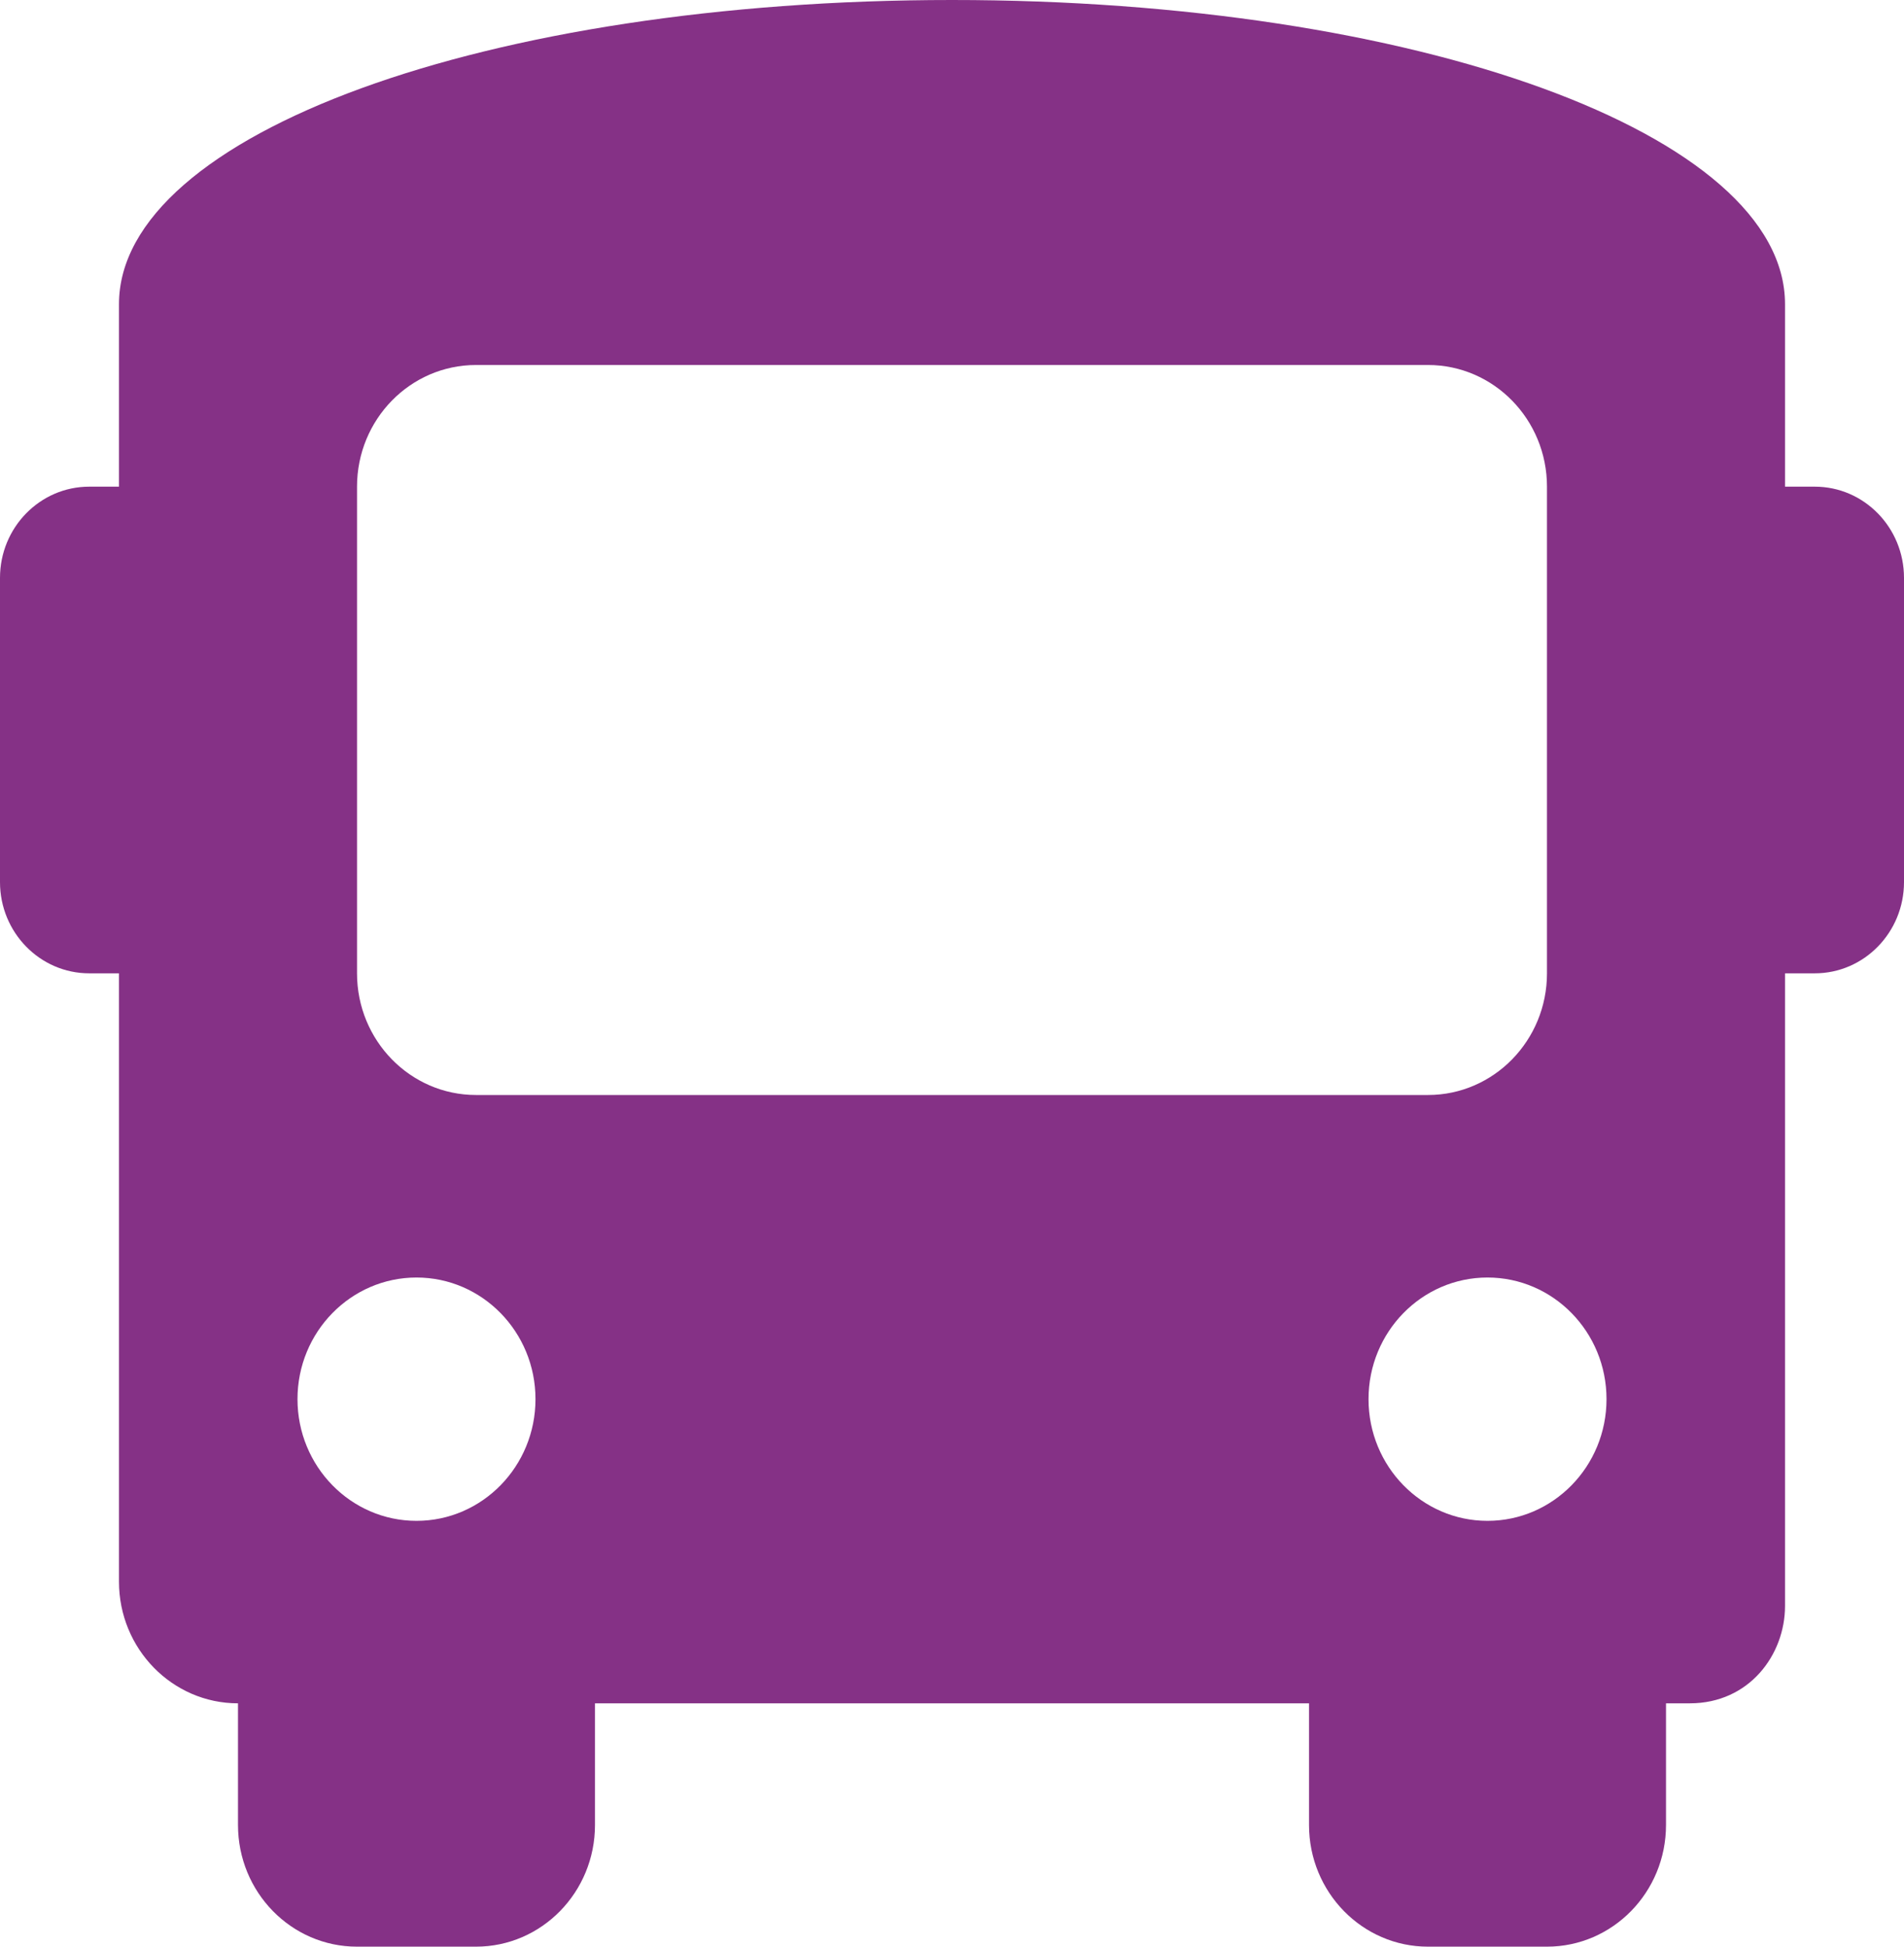 <svg xmlns="http://www.w3.org/2000/svg" width="45" height="46" viewBox="0 0 45 46" fill="none"><path d="M42.891 11.5H42.188V7.188C42.188 3.163 33.469 0 22.5 0C11.531 0 2.812 3.163 2.812 7.188V11.5H2.109C0.945 11.5 0 12.465 0 13.656V20.844C0 22.034 0.945 23 2.109 23H2.812V37.375C2.812 38.962 4.072 40.25 5.625 40.25V43.125C5.625 44.712 6.884 46 8.438 46H11.25C12.803 46 14.062 44.712 14.062 43.125V40.25H30.938V43.125C30.938 44.712 32.197 46 33.75 46H36.562C38.115 46 39.375 44.712 39.375 43.125V40.25H39.938C41.344 40.25 42.188 39.1 42.188 37.95V23H42.891C44.055 23 45 22.034 45 20.844V13.656C45 12.465 44.055 11.5 42.891 11.5ZM9.844 35.938C8.291 35.938 7.031 34.65 7.031 33.062C7.031 31.475 8.291 30.188 9.844 30.188C11.397 30.188 12.656 31.475 12.656 33.062C12.656 34.65 11.397 35.938 9.844 35.938ZM11.25 25.875C9.697 25.875 8.438 24.587 8.438 23V11.5C8.438 9.912 9.697 8.625 11.25 8.625H33.75C35.303 8.625 36.562 9.912 36.562 11.5V23C36.562 24.587 35.303 25.875 33.75 25.875H11.25ZM35.156 35.938C33.603 35.938 32.344 34.65 32.344 33.062C32.344 31.475 33.603 30.188 35.156 30.188C36.709 30.188 37.969 31.475 37.969 33.062C37.969 34.65 36.709 35.938 35.156 35.938Z" fill="#853186"></path></svg>
